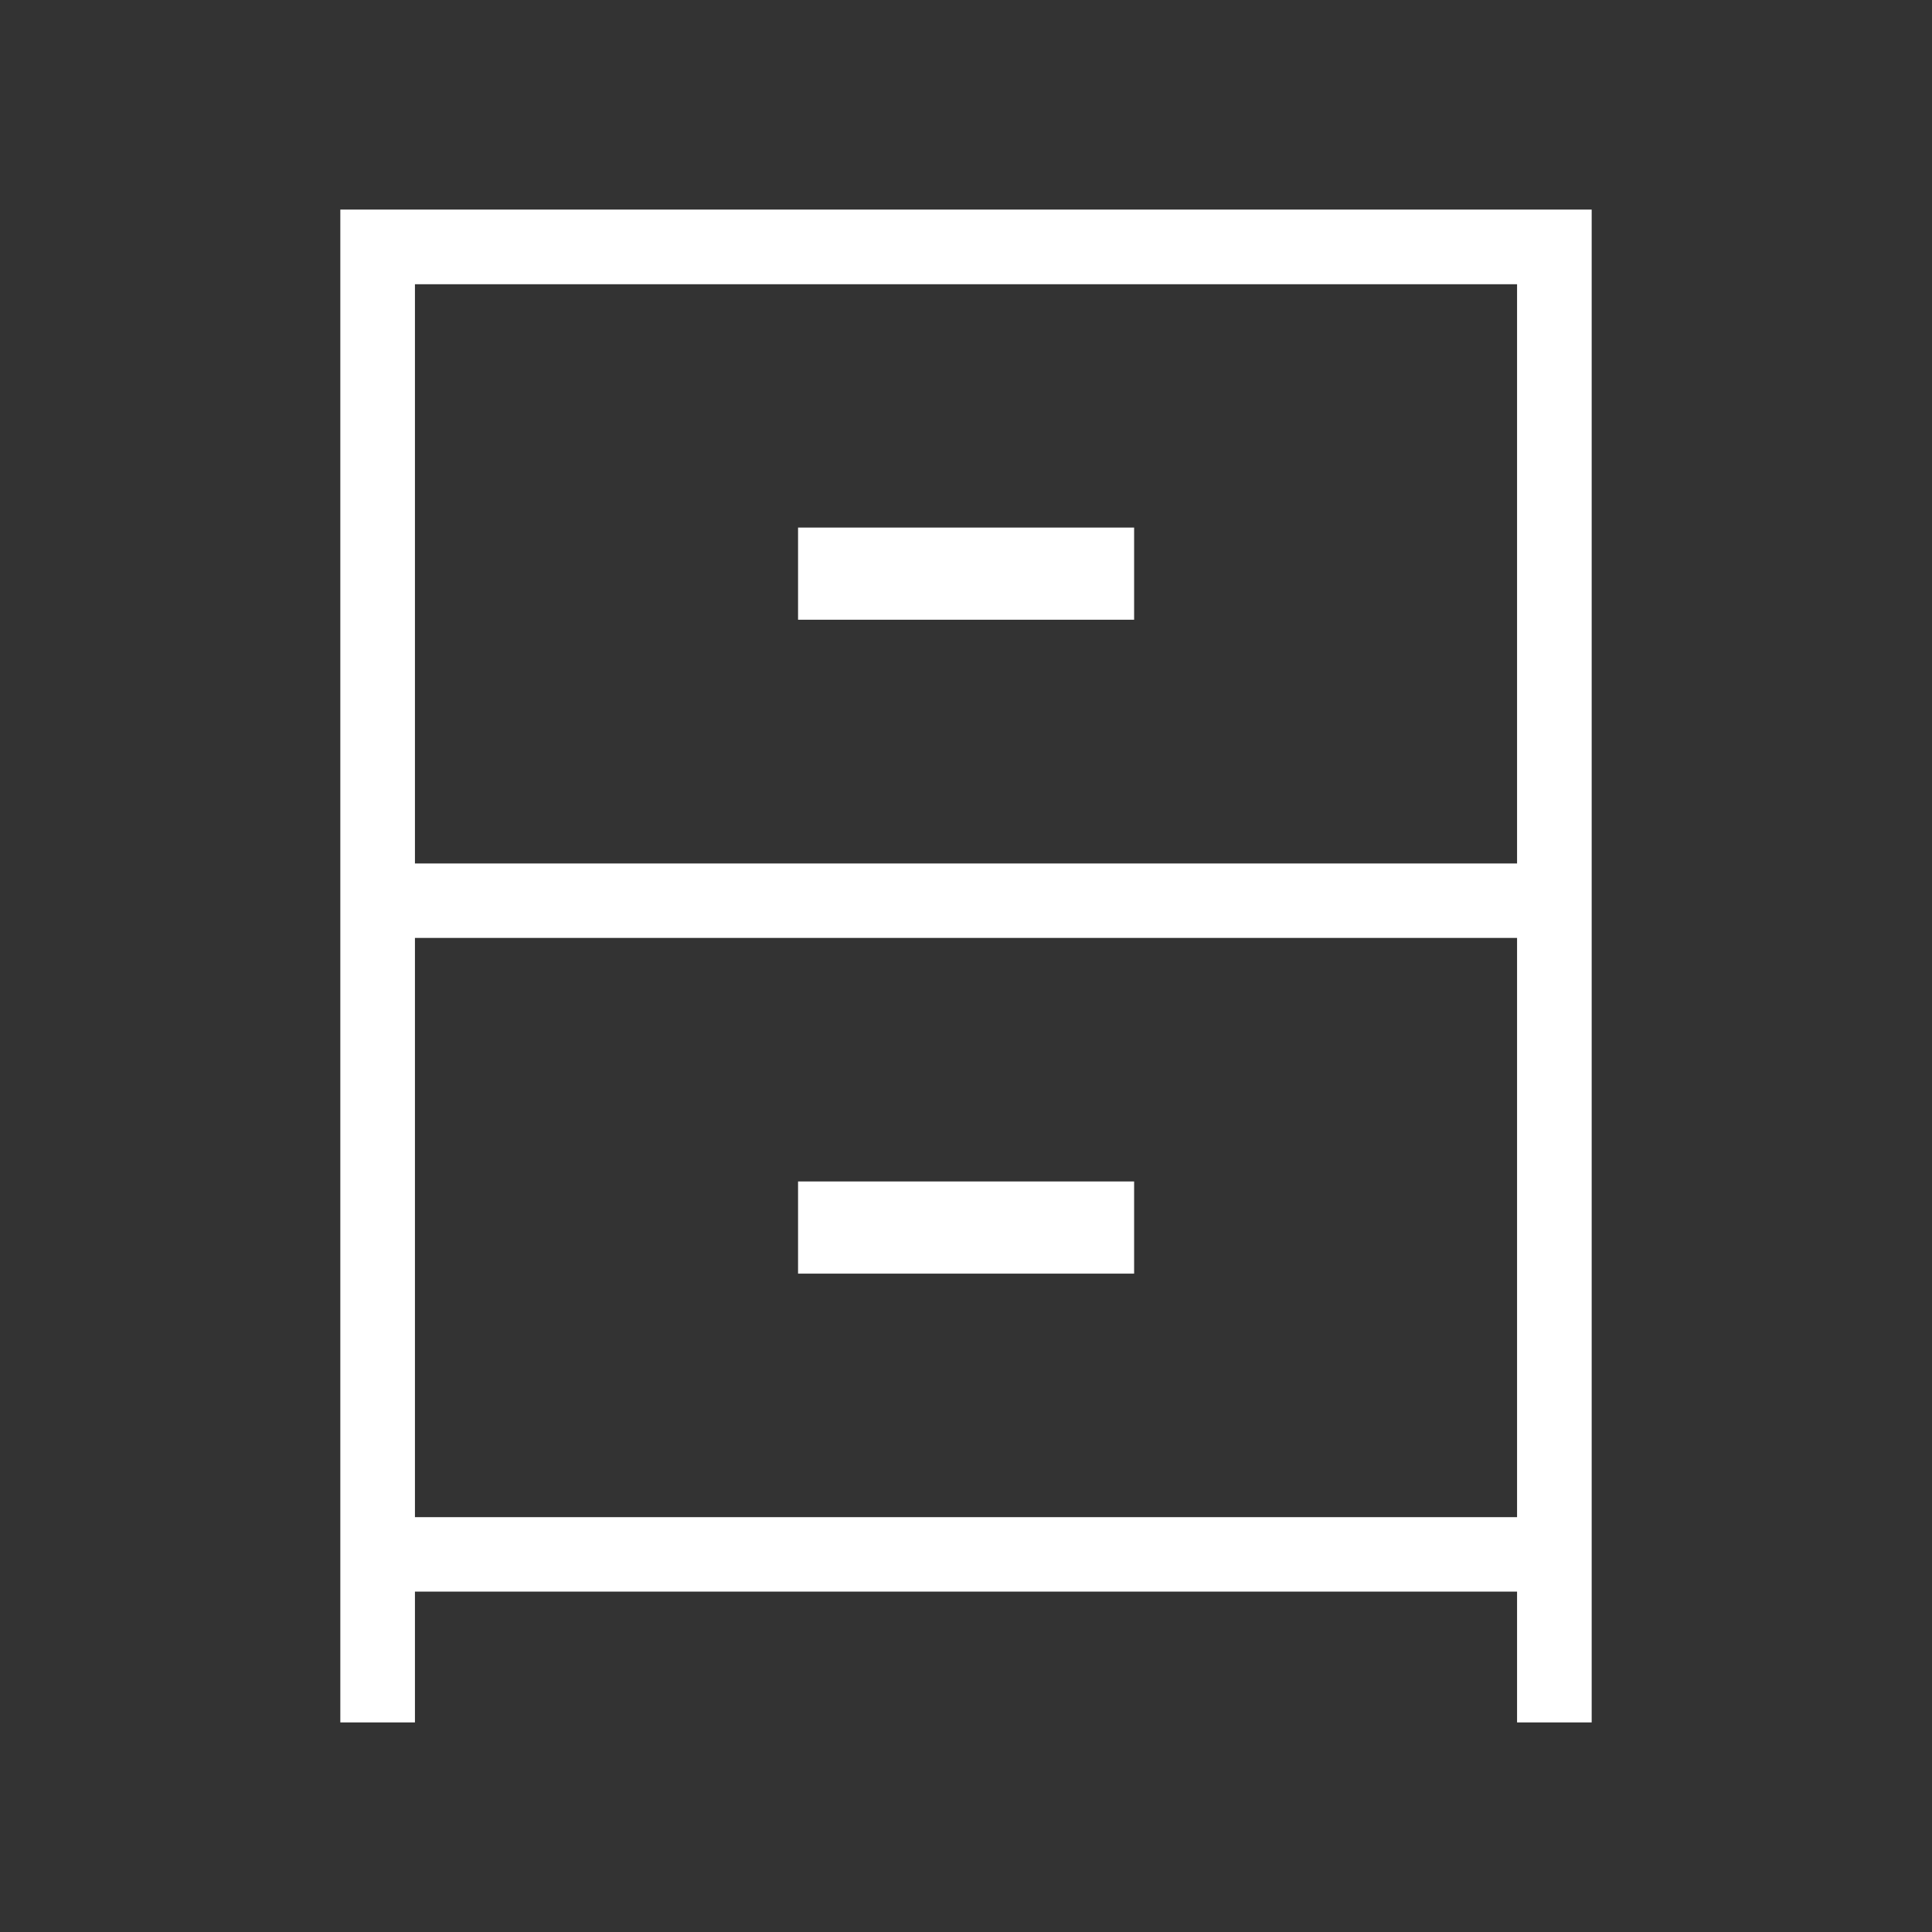 <?xml version="1.0" encoding="utf-8"?>
<!-- Generator: Adobe Illustrator 16.0.0, SVG Export Plug-In . SVG Version: 6.00 Build 0)  -->
<!DOCTYPE svg PUBLIC "-//W3C//DTD SVG 1.1//EN" "http://www.w3.org/Graphics/SVG/1.1/DTD/svg11.dtd">
<svg version="1.1" id="Layer_1" xmlns="http://www.w3.org/2000/svg" xmlns:xlink="http://www.w3.org/1999/xlink" x="0px" y="0px"
	 width="1000px" height="1000px" viewBox="0 0 1000 1000" enable-background="new 0 0 1000 1000" xml:space="preserve">
<rect x="0" y="0" width="1000" height="1000" fill="#333333" stroke="none"/>
<g id="storage">
	<path fill="#FFFFFF" d="M785.228,891.512v-67.705H214.772v67.705h-38.624V108.488h647.703v783.024H785.228z M214.772,785.274
		h570.455V485.46H214.772V785.274z M214.772,446.926h570.455V147.112H214.772V446.926z M413.073,659.223V611.51h173.945v47.713
		H413.073z M413.073,320.784v-47.712h173.945v47.712H413.073z"/>
</g>
</svg>
